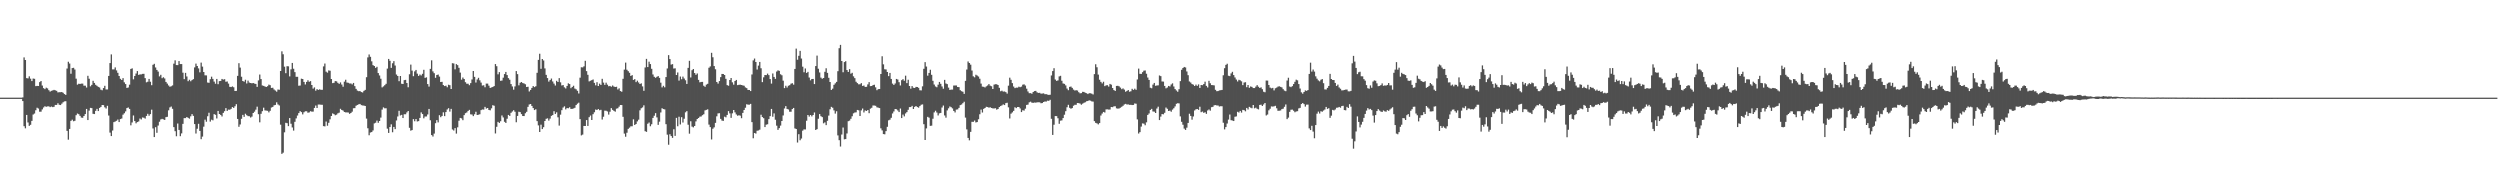 <svg xmlns="http://www.w3.org/2000/svg" width="1920" height="150"><path fill="#4f4f4f" d="M0 75h1v1H0zM1 75h1v1H1zM2 75h1v1H2zM3 75h1v1H3zM4 75h1v1H4zM5 75h1v1H5zM6 75h1v1H6zM7 75h1v1H7zM8 75h1v1H8zM9 75h1v1H9zM10 75h1v1H10zM11 75h1v1H11zM12 75h1v1H12zM13 75h1v1H13zM14 75h1v1H14zM15 75h1v1H15zM16 75h1v1H16zM17 74.815h1v2.79H17zM18 44.103h1v52.813H18zM19 46.074h1v52.463H19zM20 59.983h1v28.274H20zM21 60.214h1v33.838H21zM22 58.603h1v38.066H22zM23 60.427h1v35.418H23zM24 62.24h1v30.602H24zM25 60.308h1v27.672H25zM26 60.496h1v26.683H26zM27 66.165h1v18.515H27zM28 65.925h1v16.805H28zM29 66.06h1v17.299H29zM30 63.087h1v22.74H30zM31 62.189h1v23.573H31zM32 65.673h1v18.366H32zM33 67.669h1v14.864H33zM34 68.475h1v13.113H34zM35 67.312h1v14.715H35zM36 67.909h1v13.793H36zM37 69.248h1v12.394H37zM38 70.374h1v11.893H38zM39 69.738h1v12.106H39zM40 69.404h1v12.873H40zM41 69.033h1v12.992H41zM42 69.356h1v11.25H42zM43 69.733h1v10.851H43zM44 70.979h1v8.318H44zM45 70.786h1v9.68H45zM46 70.821h1v9.851H46zM47 70.674h1v8.968H47zM48 71.255h1v7.301H48zM49 72.267h1v5.587H49zM50 72.853h1v4.852H50zM51 52.65h1v47.858H51zM52 47.397h1v59.876H52zM53 48.777h1v50.22H53zM54 56.628h1v36.212H54zM55 52.272h1v39.647H55zM56 52.08h1v41.069H56zM57 53.414h1v39.338H57zM58 60.411h1v28.064H58zM59 65.014h1v22.202H59zM60 64.314h1v23.394H60zM61 64.446h1v24.53H61zM62 64.217h1v26.125H62zM63 64.192h1v26.256H63zM64 65.797h1v23.278H64zM65 65.799h1v21.801H65zM66 67.211h1v16.432H66zM67 58.232h1v33.978H67zM68 60.489h1v24.443H68zM69 66.312h1v16.542H69zM70 65.156h1v17.89H70zM71 62.077h1v25.333H71zM72 63.709h1v23.914H72zM73 65.117h1v20.03H73zM74 65.897h1v17.734H74zM75 66.689h1v18.615H75zM76 67.191h1v15.692H76zM77 68.852h1v13.252H77zM78 69.301h1v11.318H78zM79 67.612h1v13.147H79zM80 65.913h1v16.542H80zM81 68.729h1v14.619H81zM82 68.694h1v12.575H82zM83 58.34h1v30.387H83zM84 48.447h1v53.392H84zM85 41.753h1v62.728H85zM86 53.277h1v46.954H86zM87 53.275h1v40.533H87zM88 51.755h1v41.57H88zM89 54.055h1v38.709H89zM90 55.92h1v35.857H90zM91 58.353h1v35.393H91zM92 60.509h1v30.943H92zM93 61.423h1v29.613H93zM94 60.008h1v28.08H94zM95 63.249h1v23.763H95zM96 64.563h1v20.966H96zM97 67.545h1v15.475H97zM98 67.149h1v15.377H98zM99 65.016h1v18.647H99zM100 52.966h1v43.271H100zM101 52.487h1v41.556H101zM102 60.942h1v27.75H102zM103 58.372h1v34.621H103zM104 56.456h1v38.258H104zM105 54.561h1v39.206H105zM106 57.479h1v35.782H106zM107 57.152h1v33.896H107zM108 57.138h1v34.633H108zM109 56.733h1v33.5H109zM110 56.689h1v33.733H110zM111 60.004h1v31.106H111zM112 63.235h1v25.821H112zM113 62.755h1v24.653H113zM114 60.601h1v28.27H114zM115 62.766h1v24.873H115zM116 65.451h1v18.762H116zM117 49.761h1v48.904H117zM118 48.997h1v56.272H118zM119 51.805h1v45.885H119zM120 53.719h1v48.256H120zM121 54.977h1v41.437H121zM122 58.699h1v34.797H122zM123 57.465h1v34.262H123zM124 60.079h1v31.193H124zM125 59.326h1v32.355H125zM126 60.265h1v31.84H126zM127 62.938h1v27.004H127zM128 64.199h1v25.512H128zM129 65.643h1v19.098H129zM130 66.625h1v15.873H130zM131 66.266h1v15.539H131zM132 65.604h1v17.972H132zM133 48.878h1v48.773H133zM134 46.355h1v54.388H134zM135 49.967h1v54.708H135zM136 50.029h1v44.855H136zM137 46.907h1v52.863H137zM138 49.18h1v55.415H138zM139 49.219h1v53.246H139zM140 55.822h1v39.288H140zM141 60.757h1v29.975H141zM142 55.964h1v34.747H142zM143 58.736h1v31.124H143zM144 62.363h1v28.171H144zM145 61.242h1v29.876H145zM146 62.414h1v26.928H146zM147 61.478h1v26.166H147zM148 60.789h1v28.178H148zM149 51.743h1v43.543H149zM150 48.857h1v53.678H150zM151 50.684h1v48.187H151zM152 52.549h1v42.518H152zM153 55.545h1v45.004H153zM154 48.074h1v58.853H154zM155 51.146h1v53.742H155zM156 55.282h1v42.01H156zM157 57.864h1v34.044H157zM158 57.898h1v35.596H158zM159 63.384h1v25.892H159zM160 63.615h1v22.946H160zM161 60.841h1v32.559H161zM162 58.894h1v33.008H162zM163 60.553h1v31.87H163zM164 62.659h1v25.013H164zM165 64.314h1v23.868H165zM166 60.617h1v30.371H166zM167 64.643h1v20.575H167zM168 62.297h1v25.276H168zM169 62.132h1v26.111H169zM170 60.612h1v28.83H170zM171 61.114h1v25.564H171zM172 60.8h1v24.585H172zM173 62.771h1v20.288H173zM174 62.553h1v22.657H174zM175 64.192h1v19.984H175zM176 66.653h1v17.61H176zM177 66.882h1v16.738H177zM178 66.36h1v15.85H178zM179 66.998h1v15.878H179zM180 69.912h1v11.678H180zM181 69.779h1v10.224H181zM182 58.289h1v33.042H182zM183 48.553h1v48.823H183zM184 51.936h1v43.658H184zM185 58.921h1v32.319H185zM186 62.192h1v26.045H186zM187 62.698h1v27.057H187zM188 61.249h1v26.086H188zM189 64.098h1v24.399H189zM190 61.903h1v27.281H190zM191 63.455h1v25.848H191zM192 63.737h1v26.539H192zM193 63.977h1v25.569H193zM194 63.739h1v23.065H194zM195 64.181h1v21.602H195zM196 64.476h1v19.741H196zM197 66.735h1v15.196H197zM198 61.732h1v25.99H198zM199 57.239h1v36.718H199zM200 60.738h1v26.647H200zM201 65.643h1v19.78H201zM202 65.932h1v16.754H202zM203 66.426h1v18.347H203zM204 66.792h1v18.137H204zM205 66.209h1v18.883H205zM206 64.996h1v21.339H206zM207 65.458h1v19.636H207zM208 67.52h1v15.081H208zM209 67.403h1v14.74H209zM210 68.724h1v12.163H210zM211 69.525h1v11.085H211zM212 70.39h1v8.226H212zM213 68.788h1v11.465H213zM214 68.937h1v12.039H214zM215 54.549h1v41.181H215zM216 39.425h1v78.75H216zM217 41.675h1v75.571H217zM218 51.21h1v50.401H218zM219 56.229h1v38.093H219zM220 50.839h1v43.758H220zM221 50.933h1v45.956H221zM222 58.683h1v31.978H222zM223 53.263h1v41.783H223zM224 48.34h1v49.556H224zM225 52.803h1v47.521H225zM226 55.415h1v38.112H226zM227 58.994h1v31.93H227zM228 58.983h1v29.739H228zM229 65.868h1v20.971H229zM230 65.687h1v19.673H230zM231 60.411h1v25.704H231zM232 60.686h1v27.15H232zM233 62.917h1v23.303H233zM234 64.863h1v20.57H234zM235 62.926h1v22.52H235zM236 61.62h1v24.962H236zM237 62.846h1v23.474H237zM238 62.329h1v23.062H238zM239 65.305h1v20.453H239zM240 68.047h1v17.649H240zM241 67.115h1v15.782H241zM242 69.651h1v11.382H242zM243 68.44h1v14.516H243zM244 69.067h1v11.225H244zM245 68.591h1v11.689H245zM246 68.948h1v11.504H246zM247 68.967h1v11.527H247zM248 51.011h1v45.882H248zM249 48.777h1v48.29H249zM250 55.037h1v38.311H250zM251 55.785h1v40.803H251zM252 54.05h1v40.259H252zM253 54.339h1v37.29H253zM254 60.697h1v28.382H254zM255 63.831h1v23.255H255zM256 63.581h1v24.086H256zM257 62.265h1v26.276H257zM258 62.462h1v25.61H258zM259 63.572h1v23.456H259zM260 64.43h1v22.115H260zM261 63.261h1v20.286H261zM262 64.902h1v19.595H262zM263 66.618h1v18.304H263zM264 62.741h1v23.298H264zM265 61.219h1v25.086H265zM266 63.364h1v22.953H266zM267 63.57h1v22.877H267zM268 64.082h1v23.342H268zM269 64.08h1v22.696H269zM270 64.803h1v20.982H270zM271 63.705h1v19.432H271zM272 66.142h1v16.885H272zM273 68.257h1v12.932H273zM274 69.596h1v11H274zM275 70.033h1v10.112H275zM276 69.958h1v9.886H276zM277 70.724h1v9.998H277zM278 71.013h1v9.986H278zM279 69.775h1v11.339H279zM280 69.015h1v12.371H280zM281 59.28h1v31.813H281zM282 44.092h1v54.392H282zM283 41.84h1v62.028H283zM284 43.645h1v58.153H284zM285 47.108h1v54.308H285zM286 50.031h1v50.142H286zM287 50.711h1v44.044H287zM288 52.116h1v42.124H288zM289 51.306h1v41.341H289zM290 56.122h1v38.171H290zM291 57.948h1v34.992H291zM292 60.482h1v29.844H292zM293 67.113h1v17.054H293zM294 66.344h1v16.118H294zM295 65.437h1v17.759H295zM296 64.334h1v18.805H296zM297 52.691h1v46.118H297zM298 45.238h1v56.844H298zM299 46.694h1v50.867H299zM300 52.105h1v43.376H300zM301 48.571h1v53.012H301zM302 46.946h1v50.558H302zM303 50.329h1v48.867H303zM304 57.227h1v35.312H304zM305 58.376h1v31.071H305zM306 62.379h1v22.724H306zM307 58.369h1v30.334H307zM308 64.284h1v23.948H308zM309 64.529h1v26.12H309zM310 61.539h1v26.214H310zM311 61.363h1v26.374H311zM312 63.741h1v22.598H312zM313 67.035h1v18.192H313zM314 57.03h1v41.14H314zM315 49.592h1v50.755H315zM316 54.204h1v45.695H316zM317 58.514h1v33.001H317zM318 54.854h1v38.267H318zM319 53.716h1v37.716H319zM320 56.573h1v36.693H320zM321 58.34h1v34.694H321zM322 57.236h1v33.342H322zM323 57.951h1v28.375H323zM324 56.655h1v30.945H324zM325 53.584h1v37.29H325zM326 59.779h1v29.744H326zM327 59.397h1v30.059H327zM328 64.568h1v23.317H328zM329 66.502h1v17.139H329zM330 52.89h1v39.462H330zM331 46.314h1v57.402H331zM332 54.838h1v50.009H332zM333 56.234h1v46.365H333zM334 59.759h1v34.878H334zM335 57.596h1v34.672H335zM336 57.218h1v36.766H336zM337 58.809h1v29.684H337zM338 62.988h1v27.031H338zM339 62.846h1v26.214H339zM340 65.318h1v20.975H340zM341 66.096h1v23.108H341zM342 65.776h1v20.302H342zM343 67.03h1v17.043H343zM344 65.094h1v18H344zM345 65.424h1v20.277H345zM346 68.34h1v15.276H346zM347 48.544h1v50.877H347zM348 48.731h1v51.508H348zM349 53.226h1v45.187H349zM350 49.232h1v53.367H350zM351 50.013h1v47.784H351zM352 52.055h1v40.661H352zM353 55.762h1v34.816H353zM354 61.185h1v29.76H354zM355 59.569h1v32.742H355zM356 60.695h1v27.702H356zM357 63.123h1v23.829H357zM358 64.32h1v22.042H358zM359 64.307h1v20.881H359zM360 65.412h1v18.963H360zM361 63.856h1v23.953H361zM362 61.015h1v26.963H362zM363 54.529h1v34.671H363zM364 59.024h1v28.732H364zM365 63.377h1v22.422H365zM366 61.02h1v27.29H366zM367 59.727h1v28.377H367zM368 61.72h1v26.038H368zM369 63.428h1v21.138H369zM370 65.68h1v18.409H370zM371 65.467h1v18.725H371zM372 67.021h1v15.031H372zM373 64.185h1v19.242H373zM374 64.181h1v18.746H374zM375 65.813h1v18.602H375zM376 67.509h1v17.208H376zM377 67.136h1v16.038H377zM378 66.753h1v14.037H378zM379 66.113h1v15.088H379zM380 49.223h1v53.259H380zM381 50.816h1v46.544H381zM382 57.101h1v36.496H382zM383 55.383h1v39.05H383zM384 62.066h1v31.051H384zM385 61.855h1v26.798H385zM386 59.669h1v30.522H386zM387 56.893h1v36.656H387zM388 55.234h1v39.187H388zM389 57.63h1v33.566H389zM390 60.015h1v28.279H390zM391 61.237h1v27.821H391zM392 64.545h1v22.097H392zM393 66.426h1v19.167H393zM394 68.85h1v15.791H394zM395 66.339h1v19.492H395zM396 54.568h1v39.325H396zM397 56.918h1v32.115H397zM398 65.533h1v20.259H398zM399 63.515h1v22.6H399zM400 62.977h1v24.662H400zM401 63.812h1v25.292H401zM402 64.114h1v25.02H402zM403 64.737h1v22.239H403zM404 66.797h1v19.046H404zM405 66.593h1v15.491H405zM406 70.235h1v10H406zM407 69.083h1v10.792H407zM408 67.525h1v13.825H408zM409 66.103h1v16.878H409zM410 66.893h1v17.629H410zM411 66.264h1v17.668H411zM412 55.893h1v37.141H412zM413 45.962h1v50.32H413zM414 41.274h1v60.121H414zM415 52.819h1v42.937H415zM416 45.296h1v53.843H416zM417 46.436h1v51.277H417zM418 52.533h1v40.375H418zM419 57.495h1v33.747H419zM420 59.949h1v30.911H420zM421 62.672h1v29.945H421zM422 61.471h1v29.638H422zM423 60.292h1v28.711H423zM424 62.551h1v25.837H424zM425 64.188h1v21.206H425zM426 65.666h1v21.849H426zM427 62.064h1v24.186H427zM428 62.997h1v27.134H428zM429 59.99h1v36.45H429zM430 63.231h1v24.857H430zM431 65.627h1v19.025H431zM432 65.316h1v17.279H432zM433 67.076h1v14.564H433zM434 67.939h1v16.095H434zM435 65.987h1v16.988H435zM436 64.016h1v19.107H436zM437 64.579h1v17.798H437zM438 67.751h1v15.885H438zM439 66.783h1v16.841H439zM440 65.865h1v17.436H440zM441 67.971h1v14.811H441zM442 68.619h1v12.094H442zM443 69.72h1v9.892H443zM444 71.803h1v7.066H444zM445 59.644h1v31.87H445zM446 51.638h1v52.355H446zM447 51.743h1v51.632H447zM448 50.945h1v45.763H448zM449 46.676h1v50.098H449zM450 54.634h1v37.581H450zM451 57.445h1v39.265H451zM452 62.489h1v27.542H452zM453 61.99h1v26.766H453zM454 61.521h1v30.636H454zM455 61.036h1v26.663H455zM456 63.62h1v22.596H456zM457 65.522h1v18.585H457zM458 63.112h1v21.364H458zM459 66.064h1v17.658H459zM460 64.254h1v20.421H460zM461 65.229h1v19.116H461zM462 60.519h1v31.296H462zM463 63.414h1v26.221H463zM464 65.16h1v19.84H464zM465 63.506h1v21.559H465zM466 65.014h1v20.595H466zM467 66.232h1v21.76H467zM468 66.012h1v19.789H468zM469 66.595h1v16.455H469zM470 65.662h1v18.737H470zM471 66.479h1v18.67H471zM472 66.838h1v18.908H472zM473 66.598h1v16.846H473zM474 68.731h1v14.406H474zM475 67.861h1v14.035H475zM476 69.935h1v10.703H476zM477 70.457h1v10.236H477zM478 60.519h1v29.176H478zM479 53.474h1v49.153H479zM480 48.063h1v56.944H480zM481 53.556h1v48.393H481zM482 54.662h1v44.321H482zM483 55.934h1v42.108H483zM484 58.326h1v38.679H484zM485 57.699h1v39.293H485zM486 61.4h1v30.231H486zM487 60.775h1v35.207H487zM488 63.078h1v32.17H488zM489 61.965h1v31.289H489zM490 63.334h1v28.592H490zM491 64.51h1v20.247H491zM492 64h1v19.155H492zM493 66.355h1v16.136H493zM494 69.754h1v11.154H494zM495 51.83h1v48.915H495zM496 45.22h1v56.075H496zM497 51.528h1v43.502H497zM498 47.367h1v46.747H498zM499 49.221h1v47.752H499zM500 52.824h1v42.618H500zM501 57.209h1v33.362H501zM502 59.003h1v29.872H502zM503 59.727h1v27.153H503zM504 58.96h1v31.197H504zM505 58.422h1v37.478H505zM506 59.793h1v33.628H506zM507 63.508h1v22.847H507zM508 67.122h1v16.02H508zM509 65.895h1v17.867H509zM510 67.06h1v16.965H510zM511 59.173h1v36.214H511zM512 52.56h1v50.886H512zM513 42.348h1v68.801H513zM514 45.369h1v57.729H514zM515 49.599h1v54.912H515zM516 49.237h1v56.649H516zM517 52.636h1v46.651H517zM518 52.501h1v51.854H518zM519 57.6h1v32.902H519zM520 55.641h1v41.328H520zM521 61.897h1v27.741H521zM522 58.793h1v36.789H522zM523 60.867h1v29.126H523zM524 58.813h1v35.306H524zM525 60.315h1v30.895H525zM526 61.622h1v24.635H526zM527 64.465h1v20.874H527zM528 52.144h1v43.674H528zM529 46.703h1v55.965H529zM530 59.498h1v33.635H530zM531 53.938h1v43.314H531zM532 52.975h1v44.878H532zM533 56.039h1v40.748H533zM534 57.431h1v35.814H534zM535 56.422h1v34.992H535zM536 61.361h1v29.245H536zM537 63.251h1v26.336H537zM538 62.929h1v26.521H538zM539 62.897h1v25.56H539zM540 65.847h1v21.891H540zM541 66.671h1v18.114H541zM542 64.984h1v19.387H542zM543 64.35h1v19.615H543zM544 51.997h1v43.696H544zM545 50.993h1v46.64H545zM546 40.526h1v66.587H546zM547 43.959h1v54.923H547zM548 50.732h1v47.068H548zM549 53.217h1v41.149H549zM550 62.961h1v26.372H550zM551 64.211h1v22.898H551zM552 62.276h1v24.642H552zM553 59.232h1v32.049H553zM554 56.788h1v35.821H554zM555 56.857h1v35.969H555zM556 57.616h1v31.998H556zM557 60.521h1v29.565H557zM558 65.364h1v22.927H558zM559 65.849h1v19.515H559zM560 61.441h1v25.626H560zM561 59.91h1v30.6H561zM562 63.235h1v23.822H562zM563 65.039h1v19.439H563zM564 62.189h1v24.129H564zM565 61.414h1v26.484H565zM566 65.378h1v23.481H566zM567 65.11h1v23.438H567zM568 65.046h1v23.809H568zM569 65.279h1v25.505H569zM570 65.579h1v21.128H570zM571 65.831h1v18.634H571zM572 67.147h1v15.569H572zM573 67.703h1v12.378H573zM574 69.088h1v11.321H574zM575 69.113h1v11.279H575zM576 69.939h1v9.824H576zM577 57.195h1v36.619H577zM578 46.408h1v59.762H578zM579 44.971h1v57.169H579zM580 47.623h1v54.96H580zM581 53.405h1v46.99H581zM582 50.365h1v49.812H582zM583 47.55h1v52.058H583zM584 52.451h1v35.644H584zM585 63.062h1v26.851H585zM586 59.415h1v31.369H586zM587 57.605h1v39.996H587zM588 57.678h1v38.05H588zM589 56.541h1v38.888H589zM590 57.71h1v33.772H590zM591 60.738h1v28.455H591zM592 64.188h1v19.492H592zM593 56.406h1v33.25H593zM594 59.068h1v28.018H594zM595 60.562h1v31.415H595zM596 54.95h1v41.586H596zM597 54.028h1v45.711H597zM598 54.435h1v43.98H598zM599 57.017h1v39.428H599zM600 57.79h1v35.136H600zM601 61.972h1v26.699H601zM602 67.669h1v15.617H602zM603 65.854h1v15.672H603zM604 67.227h1v16.418H604zM605 65.833h1v18.258H605zM606 65.419h1v20.412H606zM607 64.268h1v21.529H607zM608 63.879h1v19.883H608zM609 65.037h1v17.835H609zM610 52.94h1v45.672H610zM611 37.321h1v61.748H611zM612 45.866h1v63.578H612zM613 42.872h1v60.181H613zM614 39.05h1v68.675H614zM615 44.971h1v61.403H615zM616 51.176h1v49.197H616zM617 55.495h1v43.861H617zM618 52.581h1v46.86H618zM619 56.003h1v36.715H619zM620 55.174h1v33.14H620zM621 59.523h1v30.041H621zM622 61.67h1v26.656H622zM623 60.683h1v28.725H623zM624 60.645h1v27.684H624zM625 64.572h1v21.783H625zM626 50.734h1v49.089H626zM627 42.702h1v56.47H627zM628 52.764h1v38.437H628zM629 55.662h1v31.957H629zM630 59.608h1v29.618H630zM631 60.445h1v29.524H631zM632 59.905h1v34.82H632zM633 55.119h1v38.86H633zM634 52.419h1v43.658H634zM635 55.98h1v36.77H635zM636 59.734h1v29.057H636zM637 62.997h1v20.943H637zM638 69.077h1v12.971H638zM639 68.092h1v14.64H639zM640 65.126h1v19.666H640zM641 64.005h1v23.241H641zM642 62.862h1v22.607H642zM643 54.696h1v49.279H643zM644 36.996h1v70.659H644zM645 34.479h1v78.084H645zM646 46.859h1v56.441H646zM647 55.52h1v42.406H647zM648 47.681h1v59.313H648zM649 46.994h1v59.81H649zM650 53.794h1v48.693H650zM651 55.222h1v37.839H651zM652 53.078h1v39.542H652zM653 56.554h1v34.676H653zM654 55.932h1v33.381H654zM655 58.617h1v28.4H655zM656 59.983h1v26.457H656zM657 62.785h1v23.472H657zM658 63.828h1v20.618H658zM659 64.774h1v19.986H659zM660 64.691h1v24.402H660zM661 63.863h1v20.927H661zM662 65.984h1v17.343H662zM663 65.698h1v20.687H663zM664 66.756h1v18.059H664zM665 66.646h1v18.581H665zM666 64.794h1v19.677H666zM667 63.062h1v23.857H667zM668 66.147h1v17.29H668zM669 66.06h1v16.745H669zM670 65.323h1v15.665H670zM671 65.087h1v15.937H671zM672 67.053h1v14.177H672zM673 69.257h1v13.175H673zM674 68.461h1v14.228H674zM675 68.333h1v14.651H675zM676 56.813h1v41.728H676zM677 43.217h1v56.94H677zM678 49.404h1v53.557H678zM679 53.201h1v49.968H679zM680 53.364h1v47.331H680zM681 55.277h1v42.126H681zM682 58.447h1v33.985H682zM683 56.019h1v35.866H683zM684 60.624h1v29.87H684zM685 64.201h1v22.962H685zM686 65.213h1v20.414H686zM687 64.119h1v19.615H687zM688 60.642h1v23.275H688zM689 61.095h1v23.758H689zM690 63.13h1v22.918H690zM691 65.625h1v17.739H691zM692 61.576h1v29.075H692zM693 60.77h1v27.258H693zM694 62.004h1v27.379H694zM695 58.136h1v29.029H695zM696 63.833h1v22.289H696zM697 61.237h1v23.081H697zM698 66.058h1v16.214H698zM699 68.072h1v14.166H699zM700 66.122h1v15.193H700zM701 67.383h1v16.352H701zM702 67.573h1v14.569H702zM703 66.726h1v14.685H703zM704 66.817h1v15.39H704zM705 67.419h1v15.274H705zM706 69.303h1v12.131H706zM707 69.402h1v11.044H707zM708 66.316h1v13.861H708zM709 52.863h1v42.543H709zM710 47.694h1v59.801H710zM711 51.086h1v47.501H711zM712 58.12h1v31.609H712zM713 56.017h1v34.34H713zM714 53.545h1v43.113H714zM715 57.461h1v39.041H715zM716 62.061h1v29.121H716zM717 64.911h1v21.387H717zM718 66.422h1v18.62H718zM719 67.042h1v19.403H719zM720 65.028h1v23.66H720zM721 62.929h1v24.102H721zM722 64.352h1v22.394H722zM723 66.399h1v16.171H723zM724 68.143h1v12.907H724zM725 61.338h1v27.363H725zM726 64.108h1v26.246H726zM727 64.59h1v20.179H727zM728 67.298h1v15.903H728zM729 69.067h1v12.685H729zM730 68.806h1v13.543H730zM731 68.827h1v14.436H731zM732 65.71h1v19.483H732zM733 65.641h1v20.723H733zM734 65.625h1v18.551H734zM735 66.806h1v17.237H735zM736 66.893h1v15.951H736zM737 69.289h1v11.456H737zM738 70.058h1v10.231H738zM739 70.448h1v8.828H739zM740 72.073h1v6.063H740zM741 62.119h1v28.219H741zM742 53.414h1v45.958H742zM743 47.202h1v58.737H743zM744 48.409h1v59.355H744zM745 49.688h1v51.572H745zM746 54.167h1v39.375H746zM747 58.644h1v34.967H747zM748 59.377h1v33.2H748zM749 57.388h1v36.69H749zM750 58.019h1v35.752H750zM751 58.765h1v32.843H751zM752 60.457h1v27.301H752zM753 64.213h1v19.97H753zM754 66.508h1v19.895H754zM755 66.678h1v16.931H755zM756 67.175h1v15.789H756zM757 66.302h1v15.745H757zM758 65.662h1v16.583H758zM759 64.57h1v18.141H759zM760 65.794h1v16.571H760zM761 66.264h1v16.679H761zM762 68.346h1v14.898H762zM763 64.964h1v18.352H763zM764 64.682h1v18.402H764zM765 64.698h1v19.545H765zM766 65.298h1v18.389H766zM767 67.429h1v14.809H767zM768 70.095h1v11.341H768zM769 69.628h1v11.323H769zM770 70.37h1v9.821H770zM771 70.267h1v10.403H771zM772 70.747h1v8.466H772zM773 71.867h1v7.013H773zM774 65.771h1v16.677H774zM775 59.624h1v31.348H775zM776 61.292h1v26.011H776zM777 63.858h1v22.479H777zM778 66.433h1v18.705H778zM779 67.694h1v14.667H779zM780 67.296h1v15.734H780zM781 67.337h1v14.836H781zM782 66.563h1v15.608H782zM783 66.964h1v16.349H783zM784 66.518h1v19.561H784zM785 65.005h1v19.677H785zM786 64.774h1v20.144H786zM787 65.696h1v17.743H787zM788 68.076h1v12.527H788zM789 70.232h1v10.126H789zM790 71.592h1v6.99H790zM791 71.505h1v6.569H791zM792 72.004h1v6.823H792zM793 70.64h1v8.352H793zM794 69.96h1v8.791H794zM795 69.795h1v9.068H795zM796 70.908h1v7.679H796zM797 71.391h1v7.169H797zM798 71.281h1v7.29H798zM799 71.938h1v7.359H799zM800 71.844h1v7.334H800zM801 71.667h1v6.649H801zM802 72.361h1v5.564H802zM803 72.281h1v5.74H803zM804 72.631h1v4.69H804zM805 72.915h1v4.534H805zM806 72.762h1v3.905H806zM807 57.976h1v33.252H807zM808 54.57h1v49.034H808zM809 52.386h1v43.415H809zM810 61.084h1v28.073H810zM811 62.109h1v27.075H811zM812 61.736h1v29.08H812zM813 58.667h1v36.411H813zM814 58.207h1v34.443H814zM815 62.016h1v30.435H815zM816 64.082h1v26.581H816zM817 64.414h1v23.717H817zM818 65.593h1v19.787H818zM819 67.978h1v14.392H819zM820 69.294h1v11.209H820zM821 66.712h1v16.079H821zM822 66.476h1v17.027H822zM823 67.49h1v15.521H823zM824 68.806h1v12.415H824zM825 69.55h1v10.945H825zM826 69.271h1v11.225H826zM827 69.511h1v9.609H827zM828 70.786h1v8.4H828zM829 71.684h1v7.894H829zM830 71.521h1v8.895H830zM831 70.509h1v9.123H831zM832 70.599h1v8.373H832zM833 71.212h1v7.304H833zM834 71.597h1v6.178H834zM835 72.256h1v5.287H835zM836 71.583h1v5.47H836zM837 71.64h1v5.692H837zM838 71.951h1v5.928H838zM839 72.558h1v5.457H839zM840 56.925h1v36.123H840zM841 49.347h1v45.029H841zM842 51.661h1v43.113H842zM843 57.285h1v38.272H843zM844 61.217h1v33.275H844zM845 62.862h1v25.885H845zM846 64.055h1v23.159H846zM847 62.778h1v23.191H847zM848 66.154h1v20.27H848zM849 65.522h1v18.471H849zM850 65.421h1v18.526H850zM851 66.527h1v17.642H851zM852 64.442h1v19.668H852zM853 65.037h1v17.127H853zM854 67.582h1v14.747H854zM855 69.193h1v12.493H855zM856 69.82h1v11.813H856zM857 66.01h1v17.21H857zM858 65.877h1v17.581H858zM859 66.302h1v17.015H859zM860 67.259h1v15.459H860zM861 68.502h1v13.513H861zM862 67.896h1v13.36H862zM863 68.82h1v11.396H863zM864 70.432h1v9.359H864zM865 69.818h1v10.478H865zM866 69.143h1v11.025H866zM867 70.429h1v10.13H867zM868 70.077h1v10.435H868zM869 68.218h1v12.477H869zM870 69.049h1v11.561H870zM871 68.088h1v11.369H871zM872 68.958h1v10.726H872zM873 61.038h1v30.671H873zM874 52.693h1v49.858H874zM875 56.676h1v44.793H875zM876 56.763h1v40.472H876zM877 55.444h1v39.323H877zM878 54.286h1v40.675H878zM879 54.131h1v42.078H879zM880 56.618h1v37.354H880zM881 59.525h1v28.73H881zM882 61.391h1v25.752H882zM883 67.376h1v17.05H883zM884 67.772h1v15.837H884zM885 64.973h1v20.616H885zM886 63.707h1v22.037H886zM887 65.9h1v20.881H887zM888 65.657h1v17.675H888zM889 65.52h1v16.388H889zM890 57.971h1v34.246H890zM891 58.484h1v31.071H891zM892 62.574h1v25.015H892zM893 62.654h1v25.166H893zM894 66.014h1v20.609H894zM895 67.825h1v14.756H895zM896 67.202h1v16.368H896zM897 65.98h1v19.252H897zM898 66.401h1v18.526H898zM899 64.867h1v20.922H899zM900 63.982h1v20.172H900zM901 66.412h1v16.738H901zM902 68.388h1v13.323H902zM903 69.479h1v10.247H903zM904 70.434h1v8.846H904zM905 68.486h1v10.925H905zM906 62.292h1v27.109H906zM907 53.611h1v39.924H907zM908 52.199h1v43.582H908zM909 51.384h1v47.377H909zM910 51.828h1v47.984H910zM911 54.861h1v43.193H911zM912 57.77h1v36.654H912zM913 62.59h1v24.777H913zM914 63.407h1v25.624H914zM915 64.561h1v27.34H915zM916 65.016h1v24.45H916zM917 66.069h1v18.759H917zM918 64.993h1v18.956H918zM919 65.945h1v17.761H919zM920 64.81h1v19.554H920zM921 67.532h1v14.447H921zM922 65.277h1v20.902H922zM923 65.421h1v20.263H923zM924 64.588h1v22.076H924zM925 62.707h1v23.495H925zM926 65.927h1v21.538H926zM927 67.184h1v17.675H927zM928 62.05h1v22.01H928zM929 63.943h1v21.025H929zM930 65.334h1v17.004H930zM931 65.394h1v16.697H931zM932 65.607h1v15.278H932zM933 68.969h1v11.717H933zM934 70.038h1v10.984H934zM935 69.93h1v11.135H935zM936 69.429h1v12.387H936zM937 69.289h1v12.273H937zM938 69.079h1v12.536H938zM939 57.779h1v36.48H939zM940 52.396h1v46.979H940zM941 49.837h1v47.775H941zM942 48.942h1v45.958H942zM943 58.154h1v33.71H943zM944 58.491h1v29.444H944zM945 56.36h1v35.953H945zM946 55.133h1v37.423H946zM947 57.658h1v35.296H947zM948 59.47h1v30.188H948zM949 61.089h1v28.286H949zM950 62.574h1v23.264H950zM951 61.267h1v25.134H951zM952 61.693h1v23.506H952zM953 62.455h1v24.01H953zM954 65.403h1v18.975H954zM955 63.375h1v21.243H955zM956 63.11h1v22.394H956zM957 66.948h1v15.967H957zM958 65.27h1v18.798H958zM959 67.445h1v14.628H959zM960 66.394h1v16.31H960zM961 66.714h1v16.429H961zM962 67.66h1v12.957H962zM963 67.646h1v15.532H963zM964 66.49h1v16.219H964zM965 65.398h1v18.167H965zM966 66.589h1v17.423H966zM967 67.538h1v13.049H967zM968 67.062h1v13.321H968zM969 68.509h1v12.9H969zM970 70.432h1v9.821H970zM971 70.866h1v8.258H971zM972 61.839h1v26.841H972zM973 61.917h1v26.04H973zM974 65.302h1v19.425H974zM975 67.264h1v16.262H975zM976 67.852h1v13.843H976zM977 67.502h1v14.385H977zM978 69.402h1v12.275H978zM979 67.809h1v13.442H979zM980 67.278h1v15.882H980zM981 66.534h1v18.567H981zM982 66.241h1v18.824H982zM983 66.703h1v18.135H983zM984 67.115h1v16.677H984zM985 68.484h1v14.997H985zM986 69.58h1v12.447H986zM987 70.033h1v10.188H987zM988 61.874h1v29.611H988zM989 59.706h1v30.6H989zM990 66.465h1v19.442H990zM991 66.904h1v17.377H991zM992 66.14h1v18.02H992zM993 64.558h1v20.506H993zM994 62.828h1v23.385H994zM995 61.18h1v24.415H995zM996 61.718h1v23.667H996zM997 64.556h1v18.718H997zM998 67.969h1v14.852H998zM999 70.926h1v8.991H999zM1000 71.951h1v7.176H1000zM1001 70.633h1v9.327H1001zM1002 69.438h1v12.431H1002zM1003 69.765h1v10.623H1003zM1004 69.193h1v11.163H1004zM1005 56.806h1v41.82H1005zM1006 48.106h1v51.762H1006zM1007 54.966h1v41.634H1007zM1008 53.384h1v47.672H1008zM1009 55.014h1v51.158H1009zM1010 58.635h1v37.398H1010zM1011 60.402h1v26.883H1011zM1012 61.764h1v23.937H1012zM1013 62.482h1v24.717H1013zM1014 61.217h1v24.225H1014zM1015 60.72h1v25.067H1015zM1016 63.911h1v20.952H1016zM1017 68.644h1v15.477H1017zM1018 68.754h1v13.367H1018zM1019 67.479h1v16.107H1019zM1020 65.98h1v17.123H1020zM1021 56.719h1v33.804H1021zM1022 60.661h1v28.157H1022zM1023 61.457h1v22.932H1023zM1024 61.496h1v23.275H1024zM1025 63.702h1v20.373H1025zM1026 66.021h1v16.722H1026zM1027 64.998h1v17.633H1027zM1028 67.159h1v14.944H1028zM1029 68.136h1v14.596H1029zM1030 69.42h1v12.026H1030zM1031 69.388h1v11.886H1031zM1032 69.07h1v15.486H1032zM1033 68.825h1v15.921H1033zM1034 68.736h1v13.333H1034zM1035 70.15h1v12.795H1035zM1036 70.187h1v9.828H1036zM1037 69.8h1v12.122H1037zM1038 48.644h1v57.89H1038zM1039 42.927h1v71.266H1039zM1040 47.333h1v61.227H1040zM1041 52.194h1v48.759H1041zM1042 56.955h1v32.431H1042zM1043 55.524h1v38.128H1043zM1044 55.076h1v42.79H1044zM1045 58.578h1v37.134H1045zM1046 58.603h1v34.946H1046zM1047 60.775h1v29.728H1047zM1048 61.935h1v25.589H1048zM1049 65.373h1v19.565H1049zM1050 67.731h1v15.306H1050zM1051 68.163h1v15.914H1051zM1052 65.565h1v18.07H1052zM1053 67.371h1v17.212H1053zM1054 62.608h1v26.157H1054zM1055 61.736h1v32.417H1055zM1056 62.025h1v26.349H1056zM1057 64.014h1v21.3H1057zM1058 66.197h1v17.606H1058zM1059 65.973h1v18.917H1059zM1060 65.364h1v20.32H1060zM1061 64.055h1v21.984H1061zM1062 65.907h1v18.915H1062zM1063 65.591h1v19.913H1063zM1064 65.717h1v20.114H1064zM1065 65.231h1v19.355H1065zM1066 63.734h1v21.428H1066zM1067 65.604h1v18.482H1067zM1068 65.545h1v17.729H1068zM1069 68.85h1v13.529H1069zM1070 55.923h1v31.79H1070zM1071 53.451h1v42.623H1071zM1072 47.713h1v54.875H1072zM1073 53.499h1v49.636H1073zM1074 51.981h1v49.519H1074zM1075 58.903h1v38.499H1075zM1076 55.902h1v39.918H1076zM1077 56.76h1v33.928H1077zM1078 57.124h1v33.754H1078zM1079 57.664h1v34.479H1079zM1080 60.029h1v28.46H1080zM1081 61.974h1v25.637H1081zM1082 62.112h1v27.615H1082zM1083 61.688h1v23.381H1083zM1084 65.183h1v18.704H1084zM1085 67.408h1v14.605H1085zM1086 67.051h1v14.875H1086zM1087 63.661h1v23.543H1087zM1088 58.131h1v30.394H1088zM1089 60.491h1v32.719H1089zM1090 60.942h1v29.512H1090zM1091 62.162h1v26.381H1091zM1092 62.73h1v25.688H1092zM1093 63.043h1v23.099H1093zM1094 62.37h1v25.203H1094zM1095 67.417h1v14.001H1095zM1096 66.801h1v15.743H1096zM1097 65.948h1v17.533H1097zM1098 63.769h1v21.838H1098zM1099 64.739h1v20.867H1099zM1100 65.799h1v19.579H1100zM1101 68.855h1v13.003H1101zM1102 69.814h1v11.82H1102zM1103 60.187h1v31.804H1103zM1104 51.155h1v42.328H1104zM1105 49.535h1v51.03H1105zM1106 50.217h1v46.514H1106zM1107 51.926h1v46.324H1107zM1108 53.071h1v44.019H1108zM1109 52.936h1v45.177H1109zM1110 57.552h1v41.195H1110zM1111 59.967h1v37.009H1111zM1112 63.332h1v28.02H1112zM1113 63.238h1v24.692H1113zM1114 65.668h1v19.826H1114zM1115 64.968h1v19.261H1115zM1116 66.302h1v17.778H1116zM1117 65.018h1v20.359H1117zM1118 65.197h1v21.325H1118zM1119 66.346h1v18.432H1119zM1120 59.466h1v31.167H1120zM1121 63.249h1v27.569H1121zM1122 65.067h1v19.95H1122zM1123 67.236h1v15.404H1123zM1124 65.607h1v17.533H1124zM1125 67.973h1v13.637H1125zM1126 68.214h1v16.354H1126zM1127 68.053h1v15.267H1127zM1128 65.973h1v17.45H1128zM1129 65.414h1v18.604H1129zM1130 66.367h1v17.377H1130zM1131 65.57h1v18.476H1131zM1132 65.98h1v17.4H1132zM1133 69.212h1v12.788H1133zM1134 69.267h1v11.144H1134zM1135 70.292h1v10.151H1135zM1136 60.725h1v29.664H1136zM1137 55.419h1v45.66H1137zM1138 50.219h1v45.738H1138zM1139 53.167h1v44.12H1139zM1140 57.481h1v38.025H1140zM1141 63.103h1v26.958H1141zM1142 60.818h1v36.292H1142zM1143 59.583h1v41.547H1143zM1144 56.932h1v42.742H1144zM1145 62.508h1v27.453H1145zM1146 64.549h1v21.506H1146zM1147 67.305h1v19.911H1147zM1148 64.064h1v21.559H1148zM1149 65.06h1v18.496H1149zM1150 66.703h1v16.976H1150zM1151 67.163h1v16.049H1151zM1152 65.289h1v20.607H1152zM1153 57.729h1v37.409H1153zM1154 65.16h1v21.266H1154zM1155 65.133h1v21.357H1155zM1156 65.346h1v18.878H1156zM1157 65.701h1v19.886H1157zM1158 65.515h1v18.659H1158zM1159 66.479h1v21.023H1159zM1160 62.89h1v23.429H1160zM1161 64.586h1v22.087H1161zM1162 64.982h1v20.385H1162zM1163 63.542h1v21.433H1163zM1164 64.158h1v19.874H1164zM1165 68.227h1v16.777H1165zM1166 67.793h1v12.694H1166zM1167 70.049h1v9.95H1167zM1168 70.921h1v8.787H1168zM1169 62.89h1v23.25H1169zM1170 64.904h1v18.945H1170zM1171 63.78h1v20.064H1171zM1172 66.156h1v17.979H1172zM1173 64.806h1v20.97H1173zM1174 63.899h1v22.531H1174zM1175 64.632h1v21.946H1175zM1176 63.421h1v24.198H1176zM1177 63.911h1v20.723H1177zM1178 66.458h1v16.835H1178zM1179 66.241h1v15.587H1179zM1180 68.237h1v12.52H1180zM1181 70.015h1v10.895H1181zM1182 70.049h1v9.76H1182zM1183 69.239h1v11.65H1183zM1184 67.854h1v13.481H1184zM1185 66.261h1v16.986H1185zM1186 53.206h1v40.819H1186zM1187 59.019h1v31.962H1187zM1188 63.663h1v20.815H1188zM1189 65.829h1v19.384H1189zM1190 64.838h1v20.954H1190zM1191 64.671h1v22.136H1191zM1192 63.835h1v22.463H1192zM1193 62.714h1v25.029H1193zM1194 65.543h1v18.254H1194zM1195 66.914h1v14.154H1195zM1196 69.981h1v9.783H1196zM1197 70.001h1v10.112H1197zM1198 69.85h1v11.465H1198zM1199 67.545h1v13.445H1199zM1200 68.461h1v12.177H1200zM1201 68.848h1v11.609H1201zM1202 56.948h1v38.746H1202zM1203 51.112h1v54.326H1203zM1204 58.232h1v41.401H1204zM1205 61.956h1v26.388H1205zM1206 55.607h1v32.083H1206zM1207 57.41h1v33.902H1207zM1208 59.805h1v32.028H1208zM1209 62.945h1v25.496H1209zM1210 65.733h1v21.936H1210zM1211 67.099h1v17.725H1211zM1212 67.184h1v17.281H1212zM1213 64.783h1v18.492H1213zM1214 65.112h1v18.341H1214zM1215 67.641h1v16.265H1215zM1216 66.616h1v13.971H1216zM1217 67.538h1v13.694H1217zM1218 67.9h1v14.932H1218zM1219 65.14h1v20.824H1219zM1220 68.635h1v14.31H1220zM1221 66.753h1v13.886H1221zM1222 67.369h1v14.447H1222zM1223 67.433h1v14.919H1223zM1224 68.481h1v13.268H1224zM1225 69.653h1v10.865H1225zM1226 68.79h1v11.68H1226zM1227 69.816h1v10.089H1227zM1228 69.651h1v11.087H1228zM1229 70.658h1v8.595H1229zM1230 70.029h1v9.094H1230zM1231 71.64h1v6.812H1231zM1232 71.228h1v7.693H1232zM1233 71.713h1v7.093H1233zM1234 71.322h1v6.786H1234zM1235 59.619h1v30.673H1235zM1236 52.306h1v44.193H1236zM1237 56.646h1v34.772H1237zM1238 52.297h1v39.183H1238zM1239 57.454h1v32.229H1239zM1240 63.05h1v24.809H1240zM1241 61.066h1v25.788H1241zM1242 62.283h1v23.268H1242zM1243 61.766h1v23.259H1243zM1244 64.622h1v20.096H1244zM1245 62.228h1v22.637H1245zM1246 64.634h1v22.868H1246zM1247 62.508h1v23.062H1247zM1248 65.38h1v21.797H1248zM1249 65.829h1v21.341H1249zM1250 66.41h1v19.611H1250zM1251 62.622h1v24.001H1251zM1252 59.628h1v28.233H1252zM1253 65.536h1v20.073H1253zM1254 67.657h1v14.319H1254zM1255 65.41h1v18.551H1255zM1256 65.023h1v18.574H1256zM1257 64.474h1v20.863H1257zM1258 63.904h1v23.259H1258zM1259 64.309h1v22.264H1259zM1260 66.094h1v18.975H1260zM1261 64.808h1v18.707H1261zM1262 65.105h1v18.151H1262zM1263 68.243h1v13.848H1263zM1264 67.813h1v12.417H1264zM1265 67.733h1v13.877H1265zM1266 68.113h1v12.408H1266zM1267 67.804h1v14.049H1267zM1268 57.9h1v35.999H1268zM1269 49.429h1v49.535H1269zM1270 51.94h1v48.746H1270zM1271 55.458h1v36.91H1271zM1272 55.907h1v40.838H1272zM1273 55.719h1v33.632H1273zM1274 59.386h1v33.603H1274zM1275 59.528h1v32.099H1275zM1276 60.571h1v30.554H1276zM1277 64.002h1v24.729H1277zM1278 63.542h1v21.22H1278zM1279 67.156h1v13.639H1279zM1280 68.96h1v12.188H1280zM1281 69.239h1v12.197H1281zM1282 69.218h1v13.285H1282zM1283 67.36h1v13.957H1283zM1284 60.157h1v26.297H1284zM1285 60.123h1v28.242H1285zM1286 59.374h1v28.533H1286zM1287 56.241h1v33.202H1287zM1288 59.015h1v29.734H1288zM1289 61.674h1v26.13H1289zM1290 65.181h1v20.861H1290zM1291 69.015h1v13.687H1291zM1292 69.477h1v12.472H1292zM1293 68.392h1v13.653H1293zM1294 67.683h1v16.965H1294zM1295 66.122h1v17.926H1295zM1296 65.414h1v18.169H1296zM1297 65.698h1v18.624H1297zM1298 67.98h1v14.692H1298zM1299 68.909h1v12.628H1299zM1300 70.358h1v9.007H1300zM1301 59.294h1v33.971H1301zM1302 57.269h1v40.394H1302zM1303 48.956h1v57.029H1303zM1304 53.352h1v50.556H1304zM1305 53.259h1v45.548H1305zM1306 54.133h1v42.197H1306zM1307 55.412h1v36.761H1307zM1308 59.081h1v32.806H1308zM1309 62.709h1v24.674H1309zM1310 64.803h1v19.512H1310zM1311 66.962h1v15.253H1311zM1312 67.227h1v15.166H1312zM1313 68.255h1v16.114H1313zM1314 65.524h1v19.458H1314zM1315 64.934h1v19.666H1315zM1316 65.266h1v19.046H1316zM1317 63.503h1v23.957H1317zM1318 64.73h1v23.271H1318zM1319 68.784h1v15.956H1319zM1320 68.175h1v13.463H1320zM1321 67.202h1v14.992H1321zM1322 66.978h1v16.732H1322zM1323 65.49h1v17.485H1323zM1324 63.922h1v20.298H1324zM1325 66.513h1v16.045H1325zM1326 66.145h1v16.29H1326zM1327 68.063h1v11.774H1327zM1328 70.546h1v8.501H1328zM1329 71.191h1v8.741H1329zM1330 69.493h1v11.38H1330zM1331 69.214h1v10.6H1331zM1332 68.658h1v11.279H1332zM1333 69.642h1v9.753H1333zM1334 51.682h1v45.926H1334zM1335 56.877h1v37.917H1335zM1336 58.207h1v36.958H1336zM1337 56.838h1v32.238H1337zM1338 55.069h1v34.635H1338zM1339 58.862h1v31.566H1339zM1340 63.636h1v24.523H1340zM1341 60.908h1v24.866H1341zM1342 60.901h1v28.224H1342zM1343 61.052h1v25.763H1343zM1344 64.744h1v22.234H1344zM1345 65.774h1v17.494H1345zM1346 62.704h1v24.839H1346zM1347 63.638h1v22.554H1347zM1348 64.616h1v20.137H1348zM1349 67.95h1v15.065H1349zM1350 60.699h1v30.137H1350zM1351 58.209h1v33.339H1351zM1352 63.668h1v22.392H1352zM1353 63.904h1v19.288H1353zM1354 67.266h1v15.633H1354zM1355 63.968h1v21.634H1355zM1356 64.774h1v18.771H1356zM1357 66.644h1v15.633H1357zM1358 67.381h1v13.497H1358zM1359 67.877h1v14.871H1359zM1360 68.049h1v17.134H1360zM1361 67.527h1v14.985H1361zM1362 67.678h1v15.086H1362zM1363 67.889h1v14.115H1363zM1364 68.427h1v13.209H1364zM1365 69.463h1v11.849H1365zM1366 70.205h1v9.133H1366zM1367 57.747h1v35.8H1367zM1368 50.411h1v47.132H1368zM1369 52.988h1v44.816H1369zM1370 51.743h1v45.683H1370zM1371 57.458h1v36.123H1371zM1372 58.66h1v29.833H1372zM1373 59.31h1v28.217H1373zM1374 60.94h1v25.665H1374zM1375 61.535h1v23.914H1375zM1376 63.963h1v21.598H1376zM1377 60.693h1v26.848H1377zM1378 60.889h1v27.127H1378zM1379 62.084h1v27.908H1379zM1380 63.345h1v22.092H1380zM1381 64.883h1v20.522H1381zM1382 65.176h1v20.272H1382zM1383 55.863h1v33.337H1383zM1384 56.886h1v35.523H1384zM1385 62.057h1v25.335H1385zM1386 64.359h1v21.408H1386zM1387 64.68h1v20.156H1387zM1388 64.563h1v20.227H1388zM1389 66.039h1v19.32H1389zM1390 63.261h1v20.829H1390zM1391 62.991h1v23.22H1391zM1392 63.018h1v24.173H1392zM1393 63.625h1v21.225H1393zM1394 65.371h1v16.773H1394zM1395 65.533h1v16.564H1395zM1396 68.539h1v12.829H1396zM1397 69.308h1v10.385H1397zM1398 70.518h1v9.007H1398zM1399 70.193h1v9.432H1399zM1400 59.729h1v35.093H1400zM1401 52.194h1v53.058H1401zM1402 56.426h1v39.464H1402zM1403 57.756h1v33.298H1403zM1404 56.406h1v35.676H1404zM1405 55.955h1v35.173H1405zM1406 57.072h1v33.3H1406zM1407 61.549h1v22.406H1407zM1408 67.635h1v16.51H1408zM1409 64.73h1v18.842H1409zM1410 65.282h1v18.24H1410zM1411 65.428h1v18.412H1411zM1412 67.049h1v15.626H1412zM1413 63.693h1v19.636H1413zM1414 64.911h1v18.743H1414zM1415 67.051h1v15.576H1415zM1416 47.596h1v52.877H1416zM1417 49.823h1v48.453H1417zM1418 56.841h1v33.294H1418zM1419 63.43h1v21.863H1419zM1420 63.011h1v21.355H1420zM1421 65.442h1v22.339H1421zM1422 60.578h1v30.488H1422zM1423 60.095h1v30.453H1423zM1424 56.895h1v34.514H1424zM1425 58.891h1v31.749H1425zM1426 59.34h1v29.62H1426zM1427 61.537h1v25.479H1427zM1428 66.893h1v16.006H1428zM1429 69.111h1v12.133H1429zM1430 68.376h1v14.541H1430zM1431 66.602h1v15.791H1431zM1432 64.723h1v26.212H1432zM1433 53.087h1v42.9H1433zM1434 52.524h1v42.019H1434zM1435 50.347h1v48.066H1435zM1436 49.532h1v53.733H1436zM1437 48.182h1v52.637H1437zM1438 54.895h1v42.575H1438zM1439 60.569h1v36.024H1439zM1440 60.754h1v32.458H1440zM1441 61.983h1v26.146H1441zM1442 60.679h1v24.77H1442zM1443 60.322h1v29.902H1443zM1444 59.901h1v27.48H1444zM1445 62.83h1v24.907H1445zM1446 65.268h1v19.432H1446zM1447 65.35h1v17.768H1447zM1448 68.106h1v14.374H1448zM1449 64.27h1v21.861H1449zM1450 63.512h1v23.671H1450zM1451 63.279h1v23.163H1451zM1452 65.874h1v19.114H1452zM1453 63.654h1v19.201H1453zM1454 67.001h1v15.564H1454zM1455 66.625h1v15.903H1455zM1456 68.687h1v14.049H1456zM1457 68.461h1v12.026H1457zM1458 68.987h1v11.794H1458zM1459 68.523h1v11.849H1459zM1460 67.802h1v13.548H1460zM1461 65.815h1v16.532H1461zM1462 65.62h1v16.976H1462zM1463 67.051h1v14.857H1463zM1464 66.666h1v14.005H1464zM1465 54.286h1v34.621H1465zM1466 49.388h1v55.878H1466zM1467 47.47h1v51.362H1467zM1468 52.27h1v39.132H1468zM1469 50.951h1v44.134H1469zM1470 55.09h1v39.721H1470zM1471 56.699h1v38.721H1471zM1472 55.556h1v39.018H1472zM1473 57.449h1v36.253H1473zM1474 59.546h1v28.313H1474zM1475 62.189h1v23.458H1475zM1476 67.616h1v15.061H1476zM1477 68.177h1v15.633H1477zM1478 65.701h1v19.7H1478zM1479 64.103h1v21.92H1479zM1480 64.629h1v19.05H1480zM1481 67.909h1v14.896H1481zM1482 61.972h1v23.818H1482zM1483 66.836h1v16.166H1483zM1484 69.157h1v13.037H1484zM1485 69.122h1v12.152H1485zM1486 67.976h1v12.863H1486zM1487 68.543h1v12.889H1487zM1488 66.003h1v17.99H1488zM1489 65.124h1v18.473H1489zM1490 66.547h1v18.402H1490zM1491 65.92h1v18.041H1491zM1492 68.326h1v14.385H1492zM1493 69.37h1v11.465H1493zM1494 69.971h1v11.053H1494zM1495 69.88h1v10.806H1495zM1496 70.15h1v8.233H1496zM1497 70.56h1v8.366H1497zM1498 58.17h1v32.994H1498zM1499 51.002h1v47.814H1499zM1500 55.559h1v38.386H1500zM1501 50.864h1v44.037H1501zM1502 54.034h1v39.748H1502zM1503 59.58h1v34.992H1503zM1504 63.171h1v27.354H1504zM1505 65.282h1v21.76H1505zM1506 66.058h1v21.886H1506zM1507 65.923h1v19.689H1507zM1508 65.236h1v21.009H1508zM1509 66.669h1v18.002H1509zM1510 66.859h1v15.976H1510zM1511 67.804h1v13.994H1511zM1512 69.919h1v12.502H1512zM1513 68.351h1v13.552H1513zM1514 67.811h1v14.63H1514zM1515 56.131h1v40.456H1515zM1516 60.152h1v31.103H1516zM1517 63.123h1v22.083H1517zM1518 63.471h1v18.894H1518zM1519 66.373h1v17.045H1519zM1520 66.852h1v17.359H1520zM1521 64.4h1v22.911H1521zM1522 61.356h1v28.169H1522zM1523 61.622h1v24.985H1523zM1524 64.311h1v20.867H1524zM1525 67.928h1v14.722H1525zM1526 68.61h1v12.493H1526zM1527 70.624h1v8.775H1527zM1528 67.96h1v13.124H1528zM1529 66.357h1v16.308H1529zM1530 68.552h1v13.939H1530zM1531 55.758h1v36.059H1531zM1532 47.447h1v56.029H1532zM1533 45.667h1v54.216H1533zM1534 50.011h1v51.753H1534zM1535 51.569h1v44.449H1535zM1536 55.714h1v37.141H1536zM1537 55.076h1v36.448H1537zM1538 62.604h1v29.819H1538zM1539 61.569h1v31.952H1539zM1540 60.697h1v29.519H1540zM1541 60.503h1v29.805H1541zM1542 64.334h1v22.77H1542zM1543 65.291h1v18.627H1543zM1544 67.213h1v16.91H1544zM1545 67.385h1v17.711H1545zM1546 66.811h1v18.293H1546zM1547 65.758h1v18.885H1547zM1548 65.751h1v16.065H1548zM1549 66.891h1v15.104H1549zM1550 67.889h1v14.111H1550zM1551 69.562h1v11.936H1551zM1552 67.538h1v15.367H1552zM1553 66.248h1v16.12H1553zM1554 65.543h1v16.908H1554zM1555 66.067h1v15.278H1555zM1556 67.724h1v12.788H1556zM1557 70.177h1v10.302H1557zM1558 69.626h1v11.188H1558zM1559 69.621h1v10.989H1559zM1560 69.66h1v11.577H1560zM1561 69.07h1v12.087H1561zM1562 70.187h1v10.865H1562zM1563 70.095h1v10.268H1563zM1564 71.297h1v8.171H1564zM1565 72.388h1v6.542H1565zM1566 71.7h1v7.409H1566zM1567 71.157h1v8.043H1567zM1568 70.736h1v8.67H1568zM1569 69.999h1v9.082H1569zM1570 70.331h1v8.624H1570zM1571 71.132h1v6.812H1571zM1572 71.425h1v6.049H1572zM1573 71.37h1v6.214H1573zM1574 72.077h1v5.997H1574zM1575 71.963h1v5.974H1575zM1576 71.83h1v6.642H1576zM1577 71.938h1v5.839H1577zM1578 72.267h1v5.807H1578zM1579 72.54h1v5.379H1579zM1580 72.659h1v4.596H1580zM1581 72.501h1v5.143H1581zM1582 72.558h1v5.718H1582zM1583 72.686h1v4.944H1583zM1584 72.823h1v4.294H1584zM1585 73.808h1v2.834H1585zM1586 74.048h1v2.177H1586zM1587 73.734h1v2.547H1587zM1588 73.569h1v2.886H1588zM1589 73.407h1v3.193H1589zM1590 73.336h1v3.257H1590zM1591 73.375h1v3.305H1591zM1592 73.597h1v2.74H1592zM1593 73.645h1v2.641H1593zM1594 73.553h1v2.856H1594zM1595 73.004h1v3.639H1595zM1596 72.99h1v3.806H1596zM1597 72.849h1v4.099H1597zM1598 73.345h1v3.259H1598zM1599 73.808h1v2.614H1599zM1600 73.531h1v2.845H1600zM1601 73.471h1v2.847H1601zM1602 73.874h1v2.584H1602zM1603 74.043h1v2.108H1603zM1604 74.064h1v1.822H1604zM1605 73.979h1v1.742H1605zM1606 74.19h1v1.495H1606zM1607 74.54h1v1H1607zM1608 74.423h1v1.263H1608zM1609 74.258h1v1.694H1609zM1610 74.117h1v1.897H1610zM1611 74.144h1v1.904H1611zM1612 74.185h1v1.614H1612zM1613 74.366h1v1.27H1613zM1614 74.062h1v1.84H1614zM1615 73.775h1v2.158H1615zM1616 74.032h1v1.769H1616zM1617 74.016h1v1.71H1617zM1618 74.236h1v1.68H1618zM1619 74.105h1v1.776H1619zM1620 74.105h1v1.691H1620zM1621 74.16h1v1.463H1621zM1622 74.469h1v1.341H1622zM1623 74.361h1v1.348H1623zM1624 74.309h1v1.529H1624zM1625 74.316h1v1.339H1625zM1626 74.355h1v1.037H1626zM1627 74.526h1v1H1627zM1628 74.609h1v1H1628zM1629 74.483h1v1H1629zM1630 74.622h1v1H1630zM1631 74.705h1v1H1631zM1632 74.808h1v1H1632zM1633 74.693h1v1H1633zM1634 74.696h1v1H1634zM1635 74.723h1v1H1635zM1636 74.767h1v1H1636zM1637 74.787h1v1H1637zM1638 74.787h1v1H1638zM1639 74.755h1v1H1639zM1640 74.785h1v1H1640zM1641 74.792h1v1H1641zM1642 74.787h1v1H1642zM1643 74.785h1v1H1643zM1644 74.844h1v1H1644zM1645 74.837h1v1H1645zM1646 74.879h1v1H1646zM1647 74.826h1v1H1647zM1648 74.842h1v1H1648zM1649 74.897h1v1H1649zM1650 74.929h1v1H1650zM1651 74.945h1v1H1651zM1652 74.915h1v1H1652zM1653 74.938h1v1H1653zM1654 74.913h1v1H1654zM1655 74.904h1v1H1655zM1656 74.863h1v1H1656zM1657 74.826h1v1H1657zM1658 74.899h1v1H1658zM1659 74.913h1v1H1659zM1660 74.865h1v1H1660zM1661 74.872h1v1H1661zM1662 74.895h1v1H1662zM1663 74.931h1v1H1663zM1664 74.886h1v1H1664zM1665 74.911h1v1H1665zM1666 74.879h1v1H1666zM1667 74.929h1v1H1667zM1668 74.902h1v1H1668zM1669 74.899h1v1H1669zM1670 74.92h1v1H1670zM1671 74.922h1v1H1671zM1672 74.943h1v1H1672zM1673 74.947h1v1H1673zM1674 74.94h1v1H1674zM1675 74.945h1v1H1675zM1676 74.929h1v1H1676zM1677 74.934h1v1H1677zM1678 74.952h1v1H1678zM1679 74.957h1v1H1679zM1680 74.929h1v1H1680zM1681 74.954h1v1H1681zM1682 74.959h1v1H1682zM1683 74.966h1v1H1683zM1684 74.984h1v1H1684zM1685 74.97h1v1H1685zM1686 74.998h1v1H1686zM1687 74.979h1v1H1687zM1688 74.989h1v1H1688zM1689 74.977h1v1H1689zM1690 74.986h1v1H1690zM1691 74.998h1v1H1691zM1692 74.991h1v1H1692zM1693 75.011h1v1H1693zM1694 74.984h1v1H1694zM1695 74.995h1v1H1695zM1696 74.986h1v1H1696zM1697 74.995h1v1H1697zM1698 75h1v1H1698zM1699 74.995h1v1H1699zM1700 75.018h1v1H1700zM1701 74.998h1v1H1701zM1702 75.005h1v1H1702zM1703 75h1v1H1703zM1704 75.002h1v1H1704zM1705 75.005h1v1H1705zM1706 74.995h1v1H1706zM1707 75.018h1v1H1707zM1708 74.998h1v1H1708zM1709 75.011h1v1H1709zM1710 74.998h1v1H1710zM1711 74.998h1v1H1711zM1712 75.009h1v1H1712zM1713 75.005h1v1H1713zM1714 75.018h1v1H1714zM1715 75.002h1v1H1715zM1716 75.016h1v1H1716zM1717 75.002h1v1H1717zM1718 75.009h1v1H1718zM1719 75.009h1v1H1719zM1720 75.007h1v1H1720zM1721 75.016h1v1H1721zM1722 75.009h1v1H1722zM1723 75.011h1v1H1723zM1724 75.007h1v1H1724zM1725 75.005h1v1H1725zM1726 75.011h1v1H1726zM1727 75.009h1v1H1727zM1728 75.021h1v1H1728zM1729 75.011h1v1H1729zM1730 75.014h1v1H1730zM1731 75.011h1v1H1731zM1732 75.007h1v1H1732zM1733 75.011h1v1H1733zM1734 75.011h1v1H1734zM1735 75.018h1v1H1735zM1736 75.011h1v1H1736zM1737 75.016h1v1H1737zM1738 75.011h1v1H1738zM1739 75.009h1v1H1739zM1740 75.009h1v1H1740zM1741 75.007h1v1H1741zM1742 75.014h1v1H1742zM1743 75.007h1v1H1743zM1744 75.011h1v1H1744zM1745 75.007h1v1H1745zM1746 75.005h1v1H1746zM1747 75.005h1v1H1747zM1748 75.002h1v1H1748zM1749 75.007h1v1H1749zM1750 75.002h1v1H1750zM1751 75.002h1v1H1751zM1752 75.002h1v1H1752zM1753 75h1v1H1753zM1754 75h1v1H1754zM1755 75h1v1H1755zM1756 75h1v1H1756zM1757 75h1v1H1757zM1758 75h1v1H1758zM1759 75h1v1H1759zM1760 75h1v1H1760zM1761 75h1v1H1761zM1762 75h1v1H1762zM1763 75h1v1H1763zM1764 75h1v1H1764zM1765 75h1v1H1765zM1766 75h1v1H1766zM1767 75h1v1H1767zM1768 75h1v1H1768zM1769 75h1v1H1769zM1770 75h1v1H1770zM1771 75h1v1H1771zM1772 75h1v1H1772zM1773 75h1v1H1773zM1774 75h1v1H1774zM1775 75h1v1H1775zM1776 75h1v1H1776zM1777 75h1v1H1777zM1778 75h1v1H1778zM1779 75h1v1H1779zM1780 75h1v1H1780zM1781 75h1v1H1781zM1782 75h1v1H1782zM1783 75h1v1H1783zM1784 75h1v1H1784zM1785 75h1v1H1785zM1786 75h1v1H1786zM1787 75h1v1H1787zM1788 75h1v1H1788zM1789 75h1v1H1789zM1790 75h1v1H1790zM1791 75h1v1H1791zM1792 75h1v1H1792zM1793 75h1v1H1793zM1794 75h1v1H1794zM1795 75h1v1H1795zM1796 75h1v1H1796zM1797 75h1v1H1797zM1798 75h1v1H1798zM1799 75h1v1H1799zM1800 75h1v1H1800zM1801 75h1v1H1801zM1802 75h1v1H1802zM1803 75h1v1H1803zM1804 75h1v1H1804zM1805 75h1v1H1805zM1806 75h1v1H1806zM1807 75h1v1H1807zM1808 75h1v1H1808zM1809 75h1v1H1809zM1810 75h1v1H1810zM1811 75h1v1H1811zM1812 75h1v1H1812zM1813 75h1v1H1813zM1814 75h1v1H1814zM1815 75h1v1H1815zM1816 75h1v1H1816zM1817 75h1v1H1817zM1818 75h1v1H1818zM1819 75h1v1H1819zM1820 75h1v1H1820zM1821 75h1v1H1821zM1822 75h1v1H1822zM1823 75h1v1H1823zM1824 75h1v1H1824zM1825 75h1v1H1825zM1826 75h1v1H1826zM1827 75h1v1H1827zM1828 75h1v1H1828zM1829 75h1v1H1829zM1830 75h1v1H1830zM1831 75h1v1H1831zM1832 75h1v1H1832zM1833 75h1v1H1833zM1834 75h1v1H1834zM1835 75h1v1H1835zM1836 75h1v1H1836zM1837 75h1v1H1837zM1838 75h1v1H1838zM1839 75h1v1H1839zM1840 75h1v1H1840zM1841 75h1v1H1841zM1842 75h1v1H1842zM1843 75h1v1H1843zM1844 75h1v1H1844zM1845 75h1v1H1845zM1846 75h1v1H1846zM1847 75h1v1H1847zM1848 75h1v1H1848zM1849 75h1v1H1849zM1850 75h1v1H1850zM1851 75h1v1H1851zM1852 75h1v1H1852zM1853 75h1v1H1853zM1854 75h1v1H1854zM1855 75h1v1H1855zM1856 75h1v1H1856zM1857 75h1v1H1857zM1858 75h1v1H1858zM1859 75h1v1H1859zM1860 75h1v1H1860zM1861 75h1v1H1861zM1862 75h1v1H1862zM1863 75h1v1H1863zM1864 75h1v1H1864zM1865 75h1v1H1865zM1866 75h1v1H1866zM1867 75h1v1H1867zM1868 75h1v1H1868zM1869 75h1v1H1869zM1870 75h1v1H1870zM1871 75h1v1H1871zM1872 75h1v1H1872zM1873 75h1v1H1873zM1874 75h1v1H1874zM1875 75h1v1H1875zM1876 75h1v1H1876zM1877 75h1v1H1877zM1878 75h1v1H1878zM1879 75h1v1H1879zM1880 75h1v1H1880zM1881 75h1v1H1881zM1882 75h1v1H1882zM1883 75h1v1H1883zM1884 75h1v1H1884zM1885 75h1v1H1885zM1886 75h1v1H1886zM1887 75h1v1H1887zM1888 75h1v1H1888zM1889 75h1v1H1889zM1890 75h1v1H1890zM1891 75h1v1H1891zM1892 75h1v1H1892zM1893 75h1v1H1893zM1894 75h1v1H1894zM1895 75h1v1H1895zM1896 75h1v1H1896zM1897 75h1v1H1897zM1898 75h1v1H1898zM1899 75h1v1H1899zM1900 75h1v1H1900zM1901 75h1v1H1901zM1902 75h1v1H1902zM1903 75h1v1H1903zM1904 75h1v1H1904zM1905 75h1v1H1905zM1906 75h1v1H1906zM1907 75h1v1H1907zM1908 75h1v1H1908zM1909 75h1v1H1909zM1910 75h1v1H1910zM1911 75h1v1H1911zM1912 75h1v1H1912zM1913 75h1v1H1913zM1914 75h1v1H1914zM1915 75h1v1H1915zM1916 75h1v1H1916zM1917 75h1v1H1917zM1918 150h1v1H1918zM1919 150h1v1H1919z"/></svg>